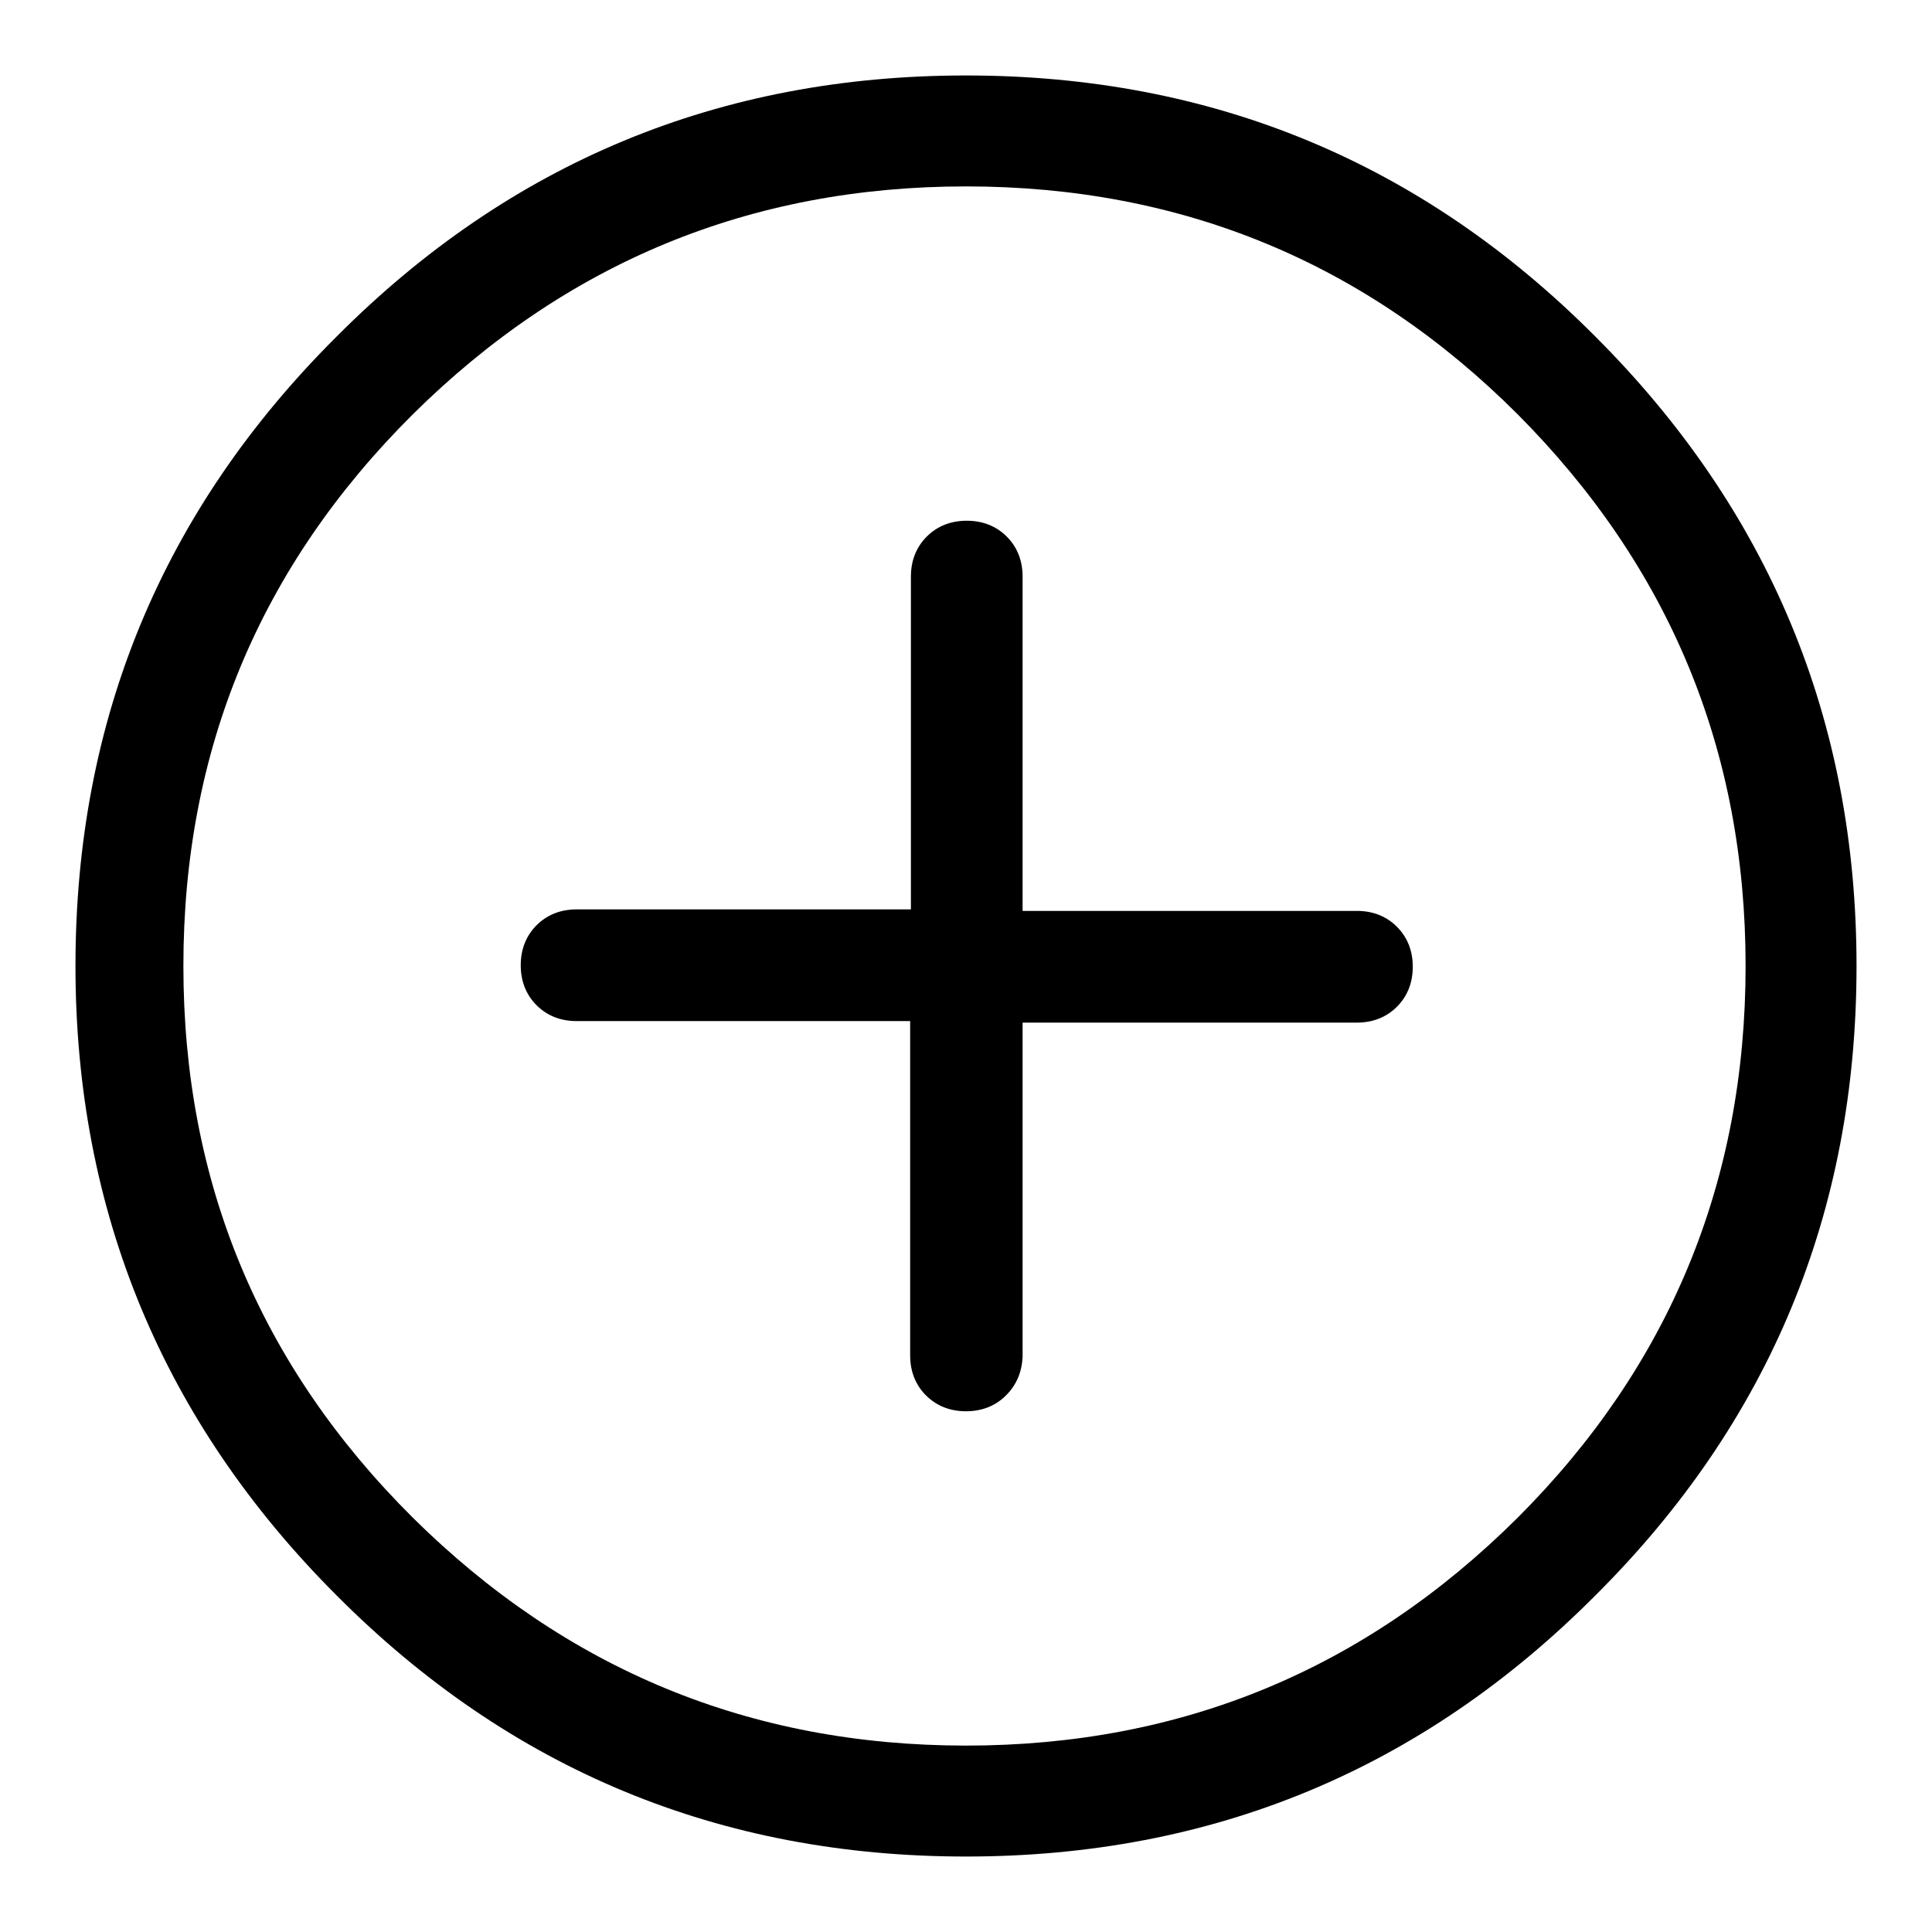 <?xml version="1.0" encoding="utf-8"?>
<!-- Svg Vector Icons : http://www.onlinewebfonts.com/icon -->
<!DOCTYPE svg PUBLIC "-//W3C//DTD SVG 1.1//EN" "http://www.w3.org/Graphics/SVG/1.1/DTD/svg11.dtd">
<svg version="1.1" xmlns="http://www.w3.org/2000/svg" xmlns:xlink="http://www.w3.org/1999/xlink" x="0px" y="0px" viewBox="0 0 256 256" enable-background="new 0 0 256 256" xml:space="preserve">
<g><g><path fill="#000000" d="M128,246c-32.6,0-60.4-11.5-83.4-34.6c-23-23-34.6-50.9-34.6-83.4c0-32.6,11.5-60.4,34.6-83.4C67.6,21.5,95.4,10,128,10c32.6,0,60.4,11.5,83.4,34.6c23,23,34.6,50.8,34.6,83.4c0,32.6-11.5,60.4-34.6,83.4C188.4,234.5,160.6,246,128,246z M128,231.3c28.6,0,52.9-10.1,73.1-30.2c20.1-20.1,30.2-44.5,30.2-73.1c0-28.6-10.1-52.9-30.2-73.1c-20.1-20.1-44.5-30.2-73.1-30.2c-28.6,0-53,10.1-73.3,30.2C34.4,75.1,24.3,99.4,24.3,128c0,28.6,10.1,52.9,30.4,73.1C75,221.2,99.4,231.3,128,231.3z M133.3,184.9c-1.4,1.4-3.2,2.1-5.3,2.1c-2.1,0-3.9-0.7-5.3-2.1c-1.4-1.4-2.1-3.2-2.1-5.3v-44.3H76.4c-2.1,0-3.9-0.7-5.3-2.1c-1.4-1.4-2.1-3.2-2.1-5.3c0-2.1,0.7-3.9,2.1-5.3c1.4-1.4,3.2-2.1,5.3-2.1h44.3V76.4c0-2.1,0.7-3.9,2.1-5.3c1.4-1.4,3.2-2.1,5.3-2.1c2.1,0,3.9,0.7,5.3,2.1c1.4,1.4,2.1,3.2,2.1,5.3v44.3h44.3c2.1,0,3.9,0.7,5.3,2.1c1.4,1.4,2.1,3.2,2.1,5.3c0,2.1-0.7,3.9-2.1,5.3c-1.4,1.4-3.2,2.1-5.3,2.1h-44.3v44.3C135.4,181.8,134.7,183.5,133.3,184.9z"/></g></g>
</svg>